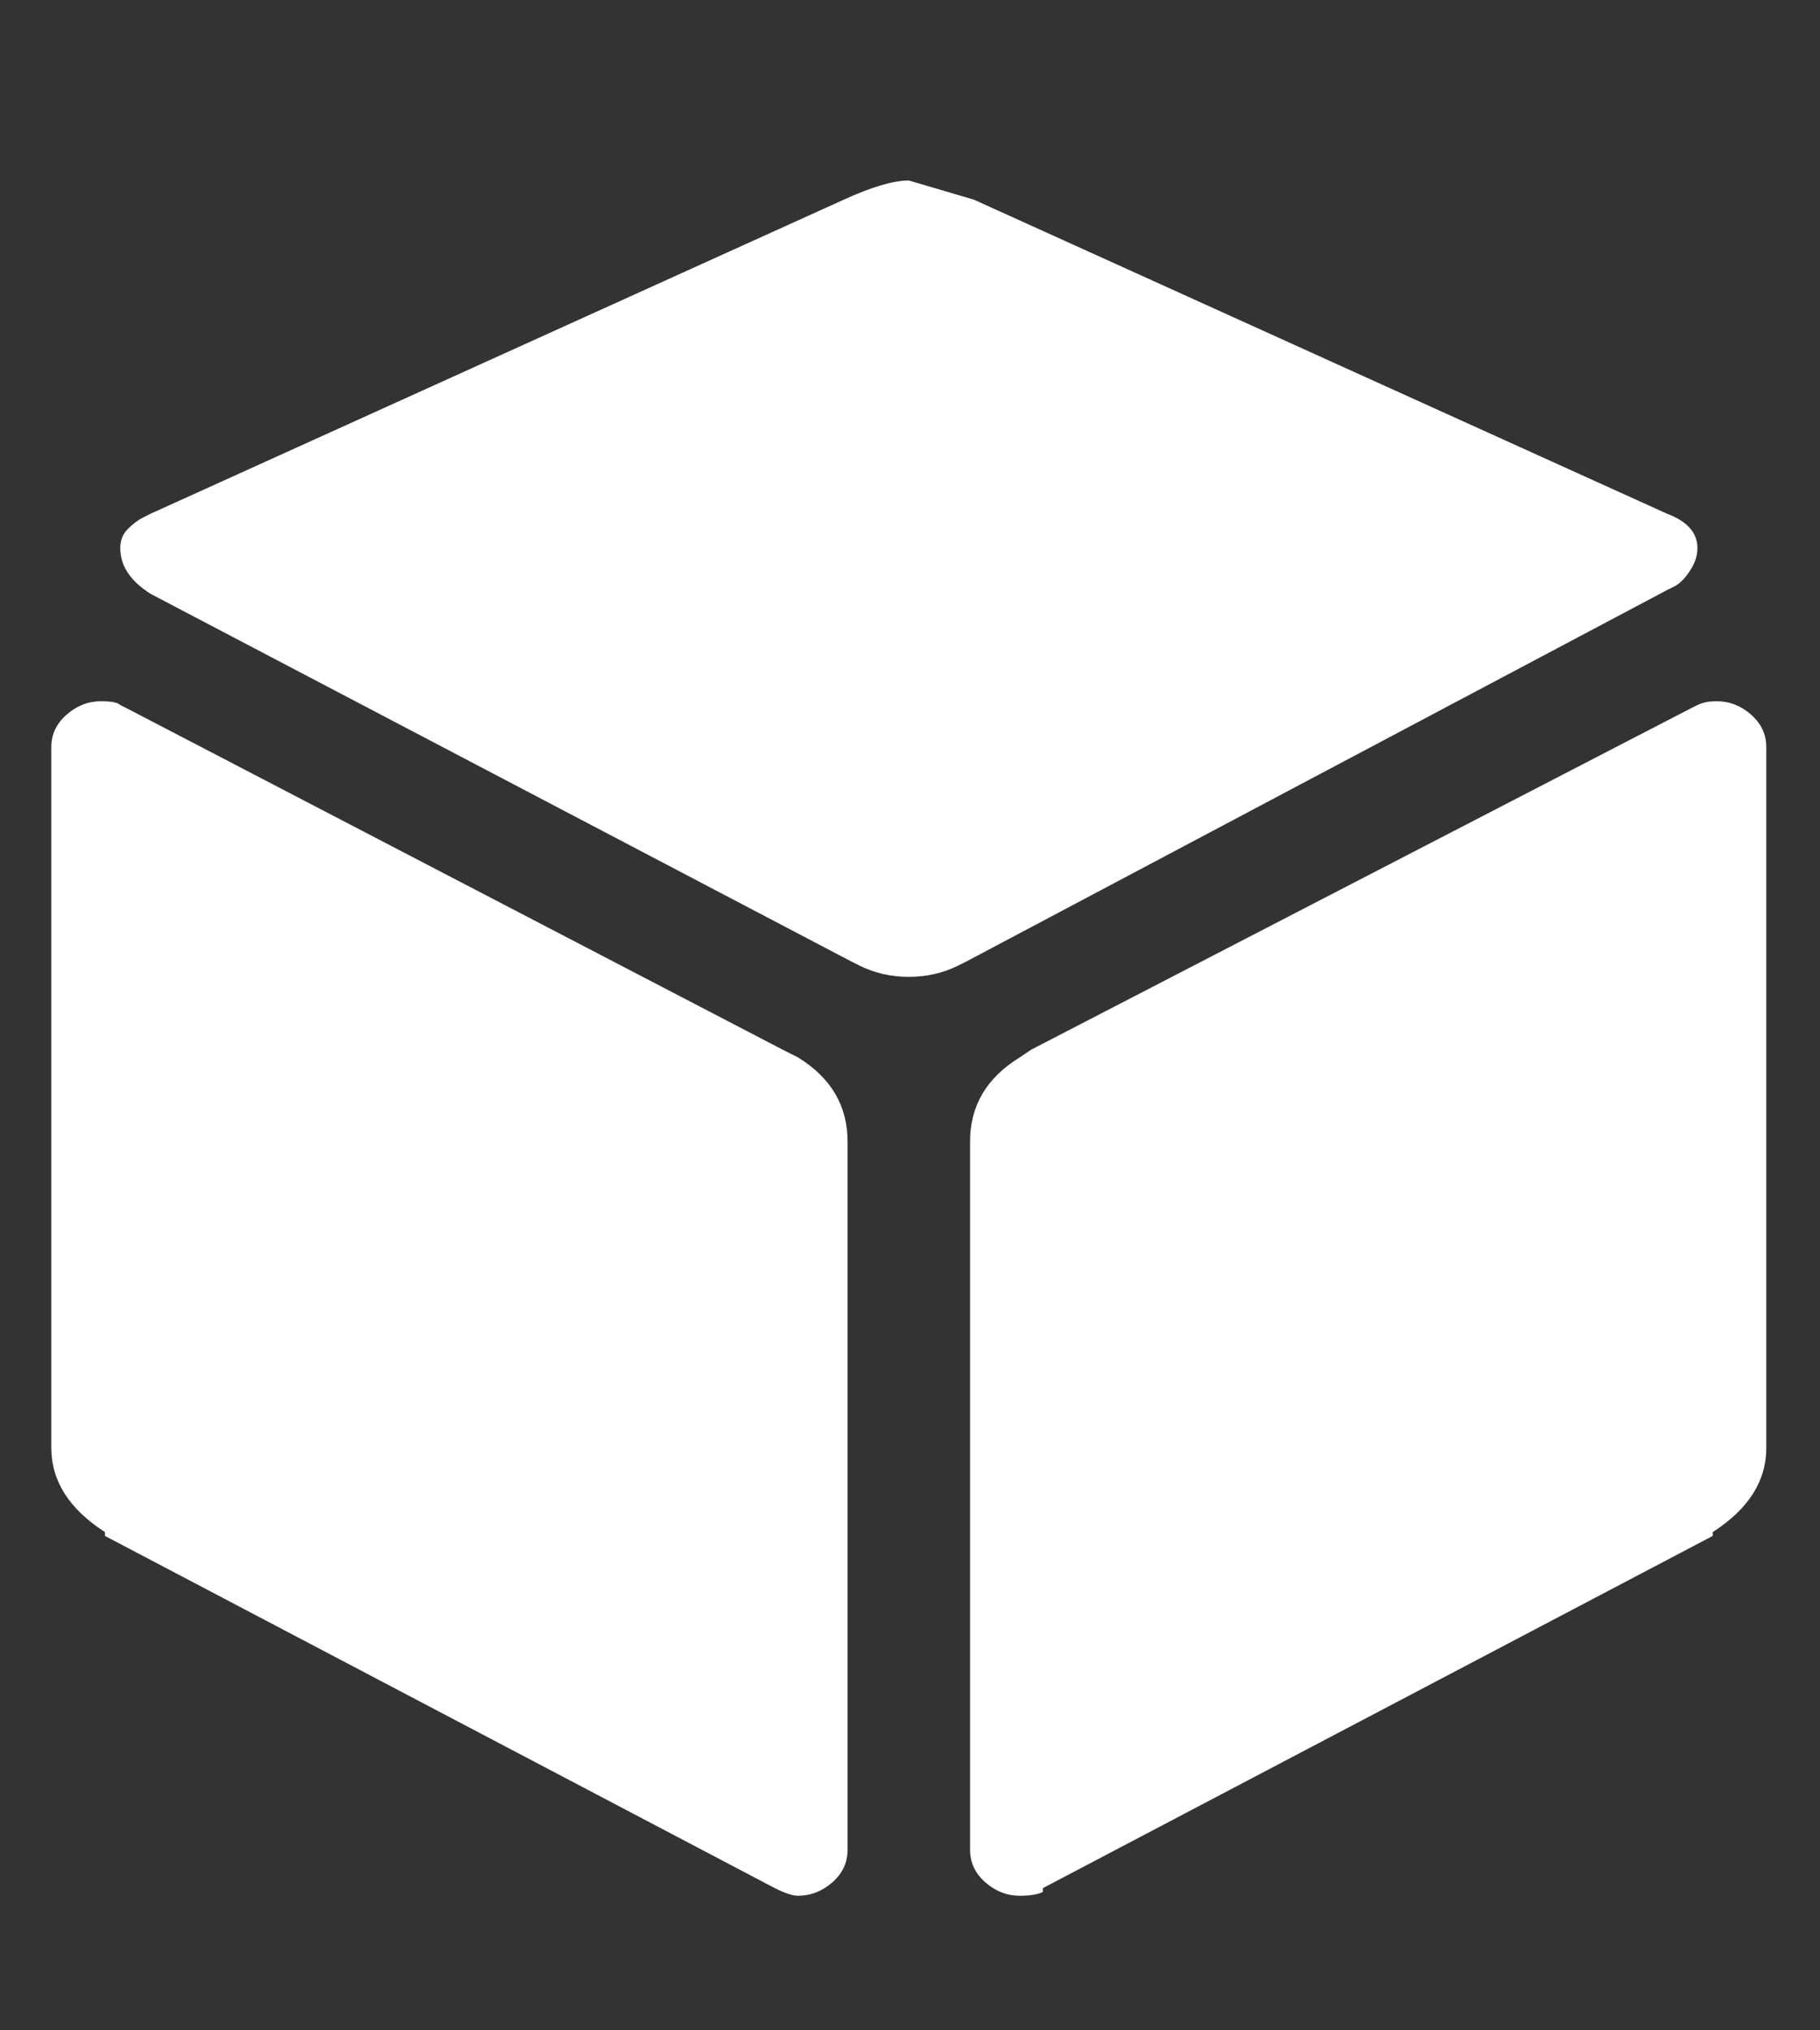 <?xml version="1.0" encoding="UTF-8"?> <svg xmlns="http://www.w3.org/2000/svg" width="26" height="29" viewBox="0 0 26 29" fill="none"><rect x="0" y="0" width="26" height="29" fill="#333333" stroke="none"/><g clip-path="url(#clip0_4411_41515)"><path d="M24.523 10.016C24.705 10.016 24.869 10.079 25.015 10.207C25.16 10.335 25.233 10.49 25.233 10.672V20.68C25.233 21.154 24.978 21.555 24.468 21.883V21.938L14.898 26.969V27.023C14.825 27.06 14.715 27.078 14.569 27.078C14.387 27.078 14.223 27.014 14.077 26.887C13.931 26.759 13.858 26.604 13.858 26.422V16.305C13.858 15.794 14.095 15.393 14.569 15.102L14.733 14.992L24.14 10.125L24.249 10.07C24.322 10.034 24.413 10.016 24.523 10.016ZM23.811 7.336C24.103 7.445 24.249 7.609 24.249 7.828C24.249 7.938 24.213 8.047 24.14 8.156C24.067 8.266 23.994 8.339 23.921 8.375L23.811 8.43L13.804 13.734L13.694 13.789C13.476 13.898 13.239 13.953 12.983 13.953C12.728 13.953 12.491 13.898 12.273 13.789L12.163 13.734L2.155 8.484C1.864 8.302 1.718 8.083 1.718 7.828C1.718 7.719 1.754 7.628 1.827 7.555C1.9 7.482 1.973 7.427 2.046 7.391L2.155 7.336L12.054 2.852C12.455 2.669 12.765 2.578 12.983 2.578L13.913 2.852L23.811 7.336ZM11.398 15.102C11.871 15.393 12.108 15.794 12.108 16.305V26.422C12.108 26.604 12.036 26.759 11.89 26.887C11.744 27.014 11.58 27.078 11.398 27.078C11.325 27.078 11.215 27.042 11.069 26.969L1.499 21.938V21.883C0.989 21.555 0.733 21.154 0.733 20.68V10.672C0.733 10.49 0.806 10.335 0.952 10.207C1.098 10.079 1.262 10.016 1.444 10.016C1.59 10.016 1.681 10.034 1.718 10.07L1.827 10.125L11.179 14.992L11.398 15.102Z" fill="white"></path></g><defs><clipPath id="clip0_4411_41515"><rect width="24.5" height="28" fill="white" transform="matrix(1 0 0 -1 0.733 28.828)"></rect></clipPath></defs></svg> 